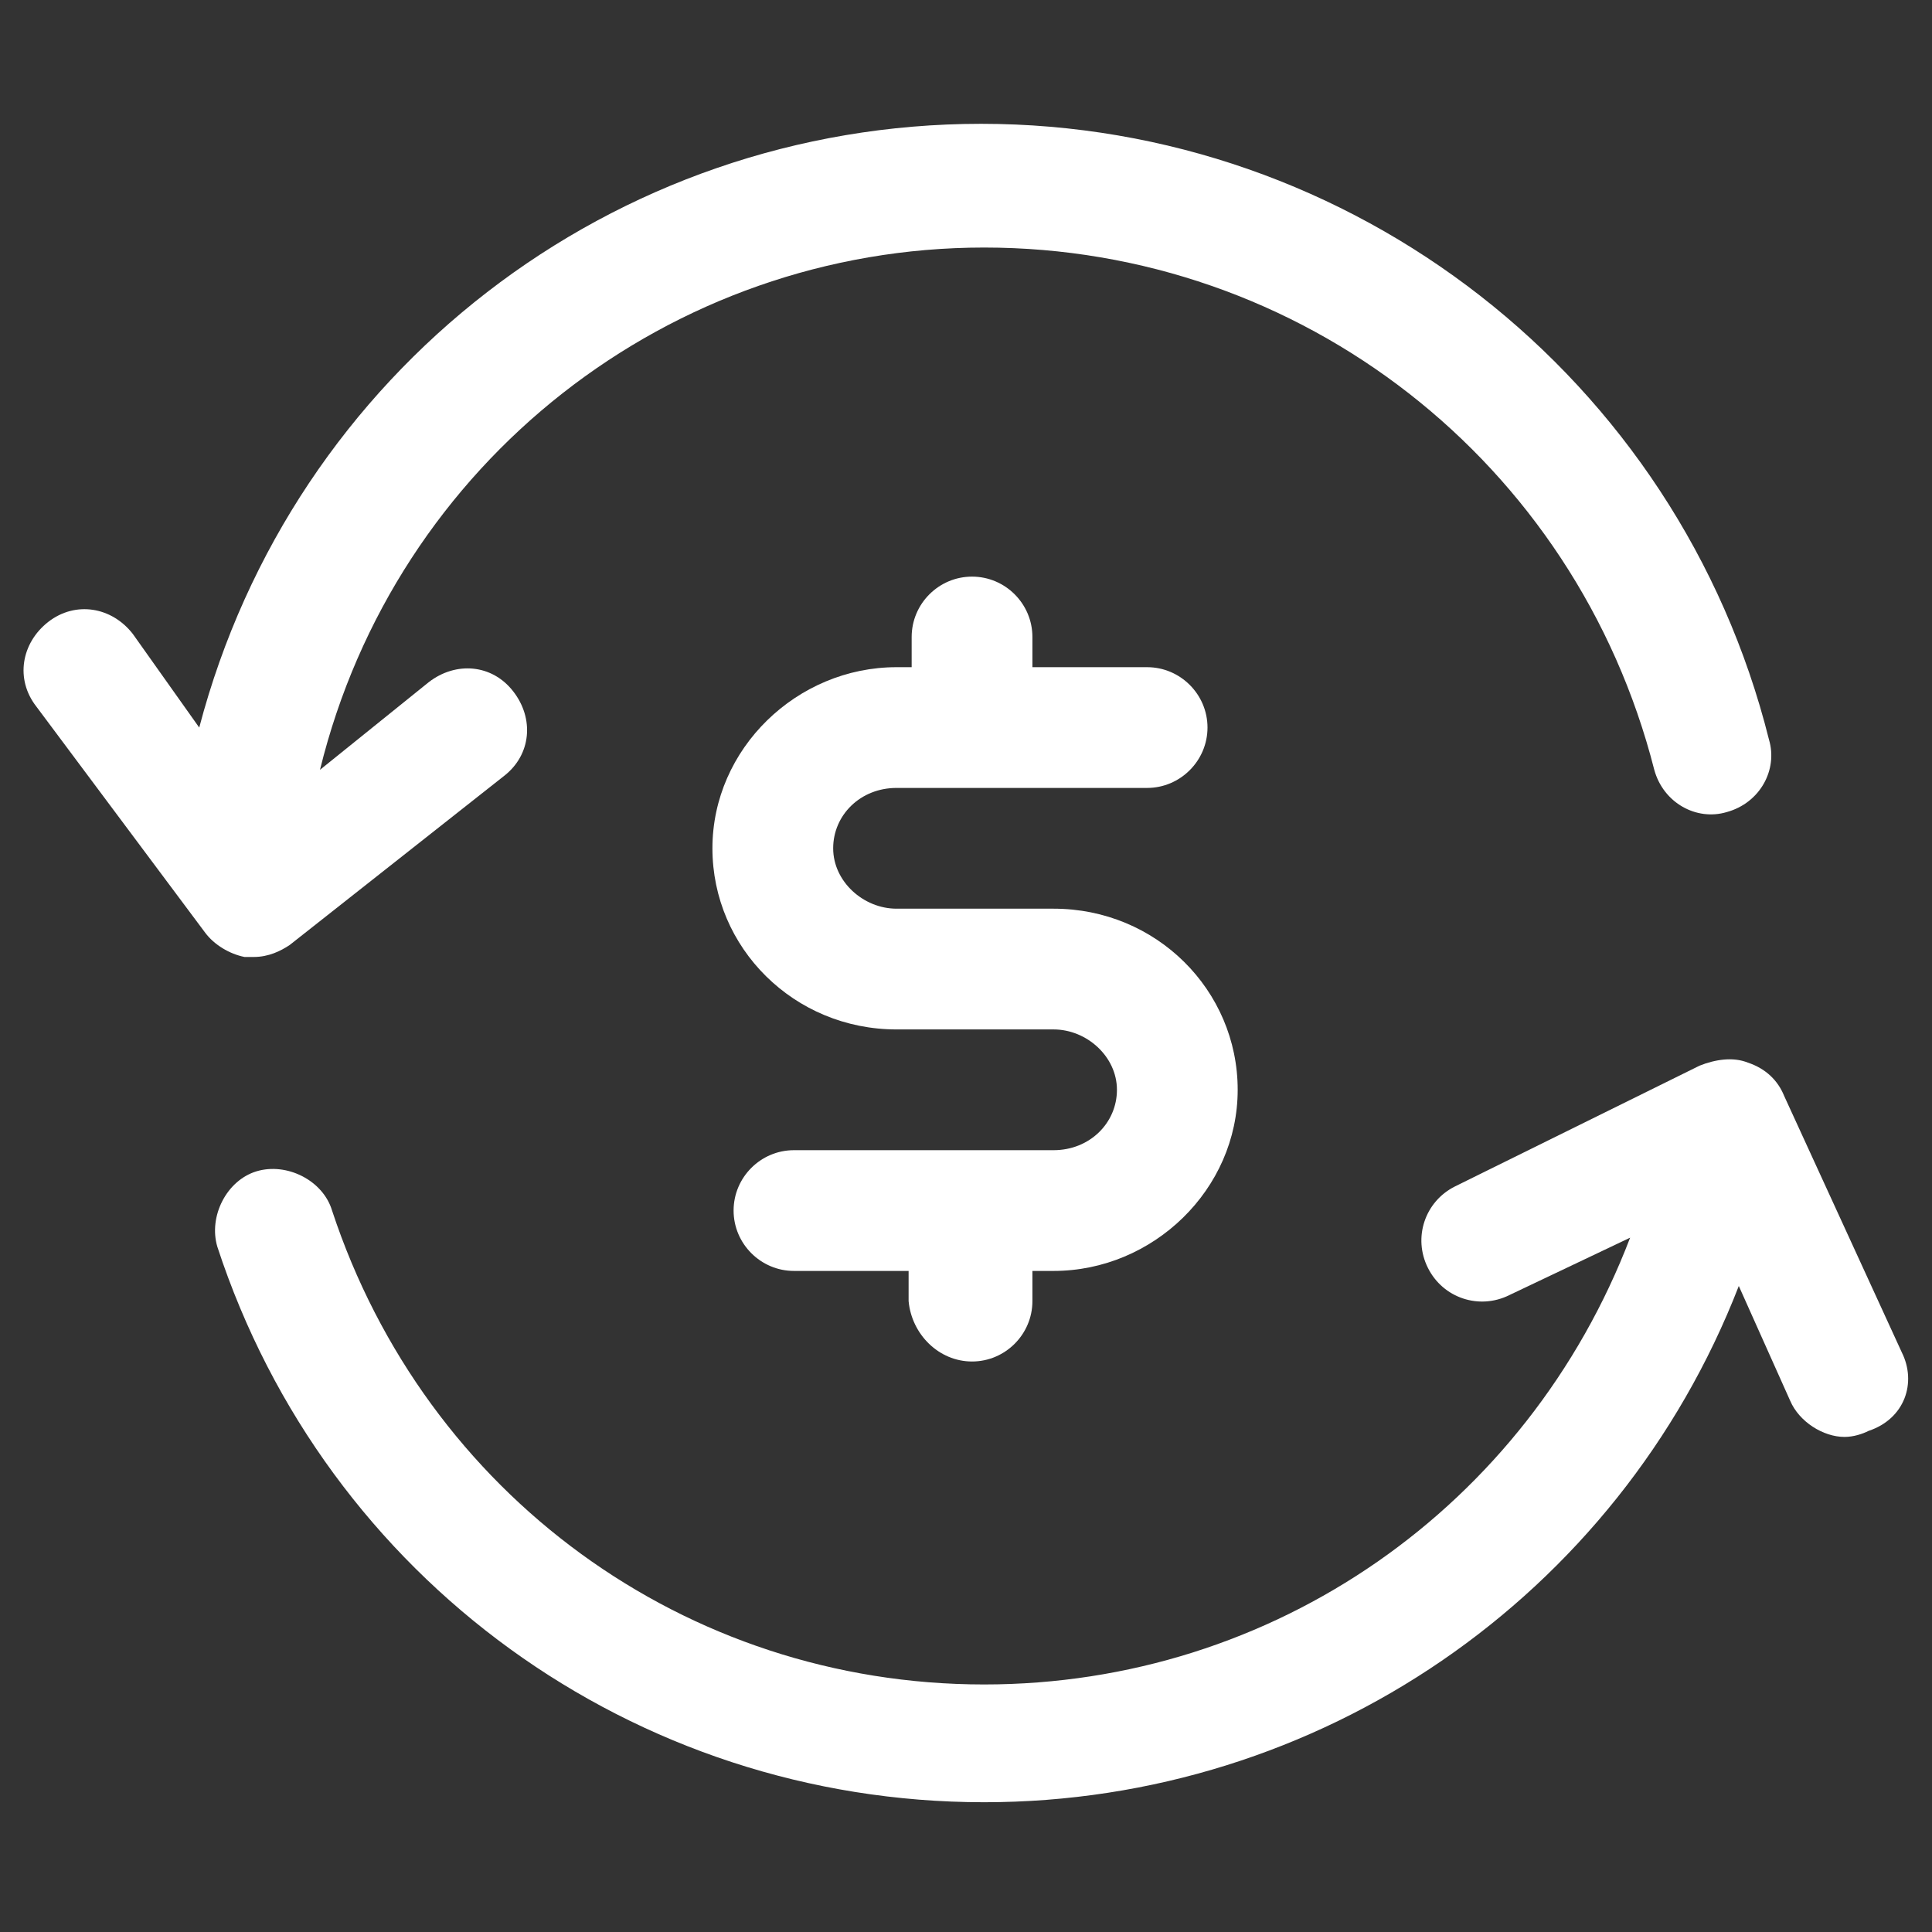 <svg xmlns="http://www.w3.org/2000/svg" width="24" height="24" viewBox="0 0 24 24" fill="none"><rect x="0" y="0" width="24" height="24" fill="#333333" stroke="none"/><path d="M12.075 16.913C12.488 16.913 12.825 16.575 12.825 16.163V15.788H13.088C14.325 15.788 15.375 14.775 15.375 13.538C15.375 12.3 14.363 11.288 13.088 11.288H11.137C10.725 11.288 10.35 10.95 10.35 10.538C10.35 10.125 10.688 9.788 11.137 9.788H14.25C14.662 9.788 15 9.45 15 9.038C15 8.625 14.662 8.288 14.25 8.288H12.825V7.913C12.825 7.5 12.488 7.163 12.075 7.163C11.662 7.163 11.325 7.5 11.325 7.913V8.288H11.137C9.9 8.288 8.85 9.3 8.85 10.538C8.85 11.775 9.863 12.788 11.137 12.788H13.088C13.5 12.788 13.875 13.125 13.875 13.538C13.875 13.95 13.537 14.288 13.088 14.288H9.863C9.45 14.288 9.113 14.625 9.113 15.038C9.113 15.45 9.45 15.788 9.863 15.788H11.287V16.163C11.325 16.575 11.662 16.913 12.075 16.913Z" fill="white"></path><path d="M3.15 11.888C3.338 11.888 3.488 11.813 3.6 11.738L6.263 9.638C6.6 9.375 6.638 8.925 6.375 8.588C6.113 8.25 5.663 8.213 5.325 8.475L3.975 9.563C4.913 5.738 8.325 3.075 12.225 3.075C16.163 3.075 19.575 5.738 20.55 9.563C20.663 9.975 21.075 10.2 21.45 10.088C21.863 9.975 22.087 9.563 21.975 9.188C20.85 4.688 16.8 1.538 12.188 1.538C7.613 1.538 3.638 4.613 2.475 9.038L1.65 7.875C1.388 7.538 0.938 7.463 0.6 7.725C0.263 7.988 0.188 8.438 0.45 8.775L2.55 11.588C2.663 11.738 2.85 11.85 3.038 11.888C3.075 11.888 3.113 11.888 3.15 11.888Z" fill="white"></path><path d="M23.625 16.8L22.163 13.613C22.087 13.425 21.938 13.275 21.712 13.2C21.525 13.125 21.3 13.163 21.113 13.238L18.075 14.738C17.7 14.925 17.55 15.375 17.738 15.75C17.925 16.125 18.375 16.275 18.75 16.088L20.25 15.375C18.975 18.713 15.825 20.925 12.225 20.925C8.513 20.925 5.288 18.563 4.125 15.038C4.013 14.663 3.563 14.438 3.188 14.55C2.813 14.663 2.588 15.113 2.7 15.488C4.05 19.613 7.875 22.388 12.225 22.388C16.387 22.388 20.1 19.838 21.6 15.975L22.238 17.4C22.35 17.663 22.65 17.85 22.913 17.85C23.025 17.85 23.137 17.813 23.212 17.775C23.663 17.625 23.812 17.175 23.625 16.8Z" fill="white"></path></svg>